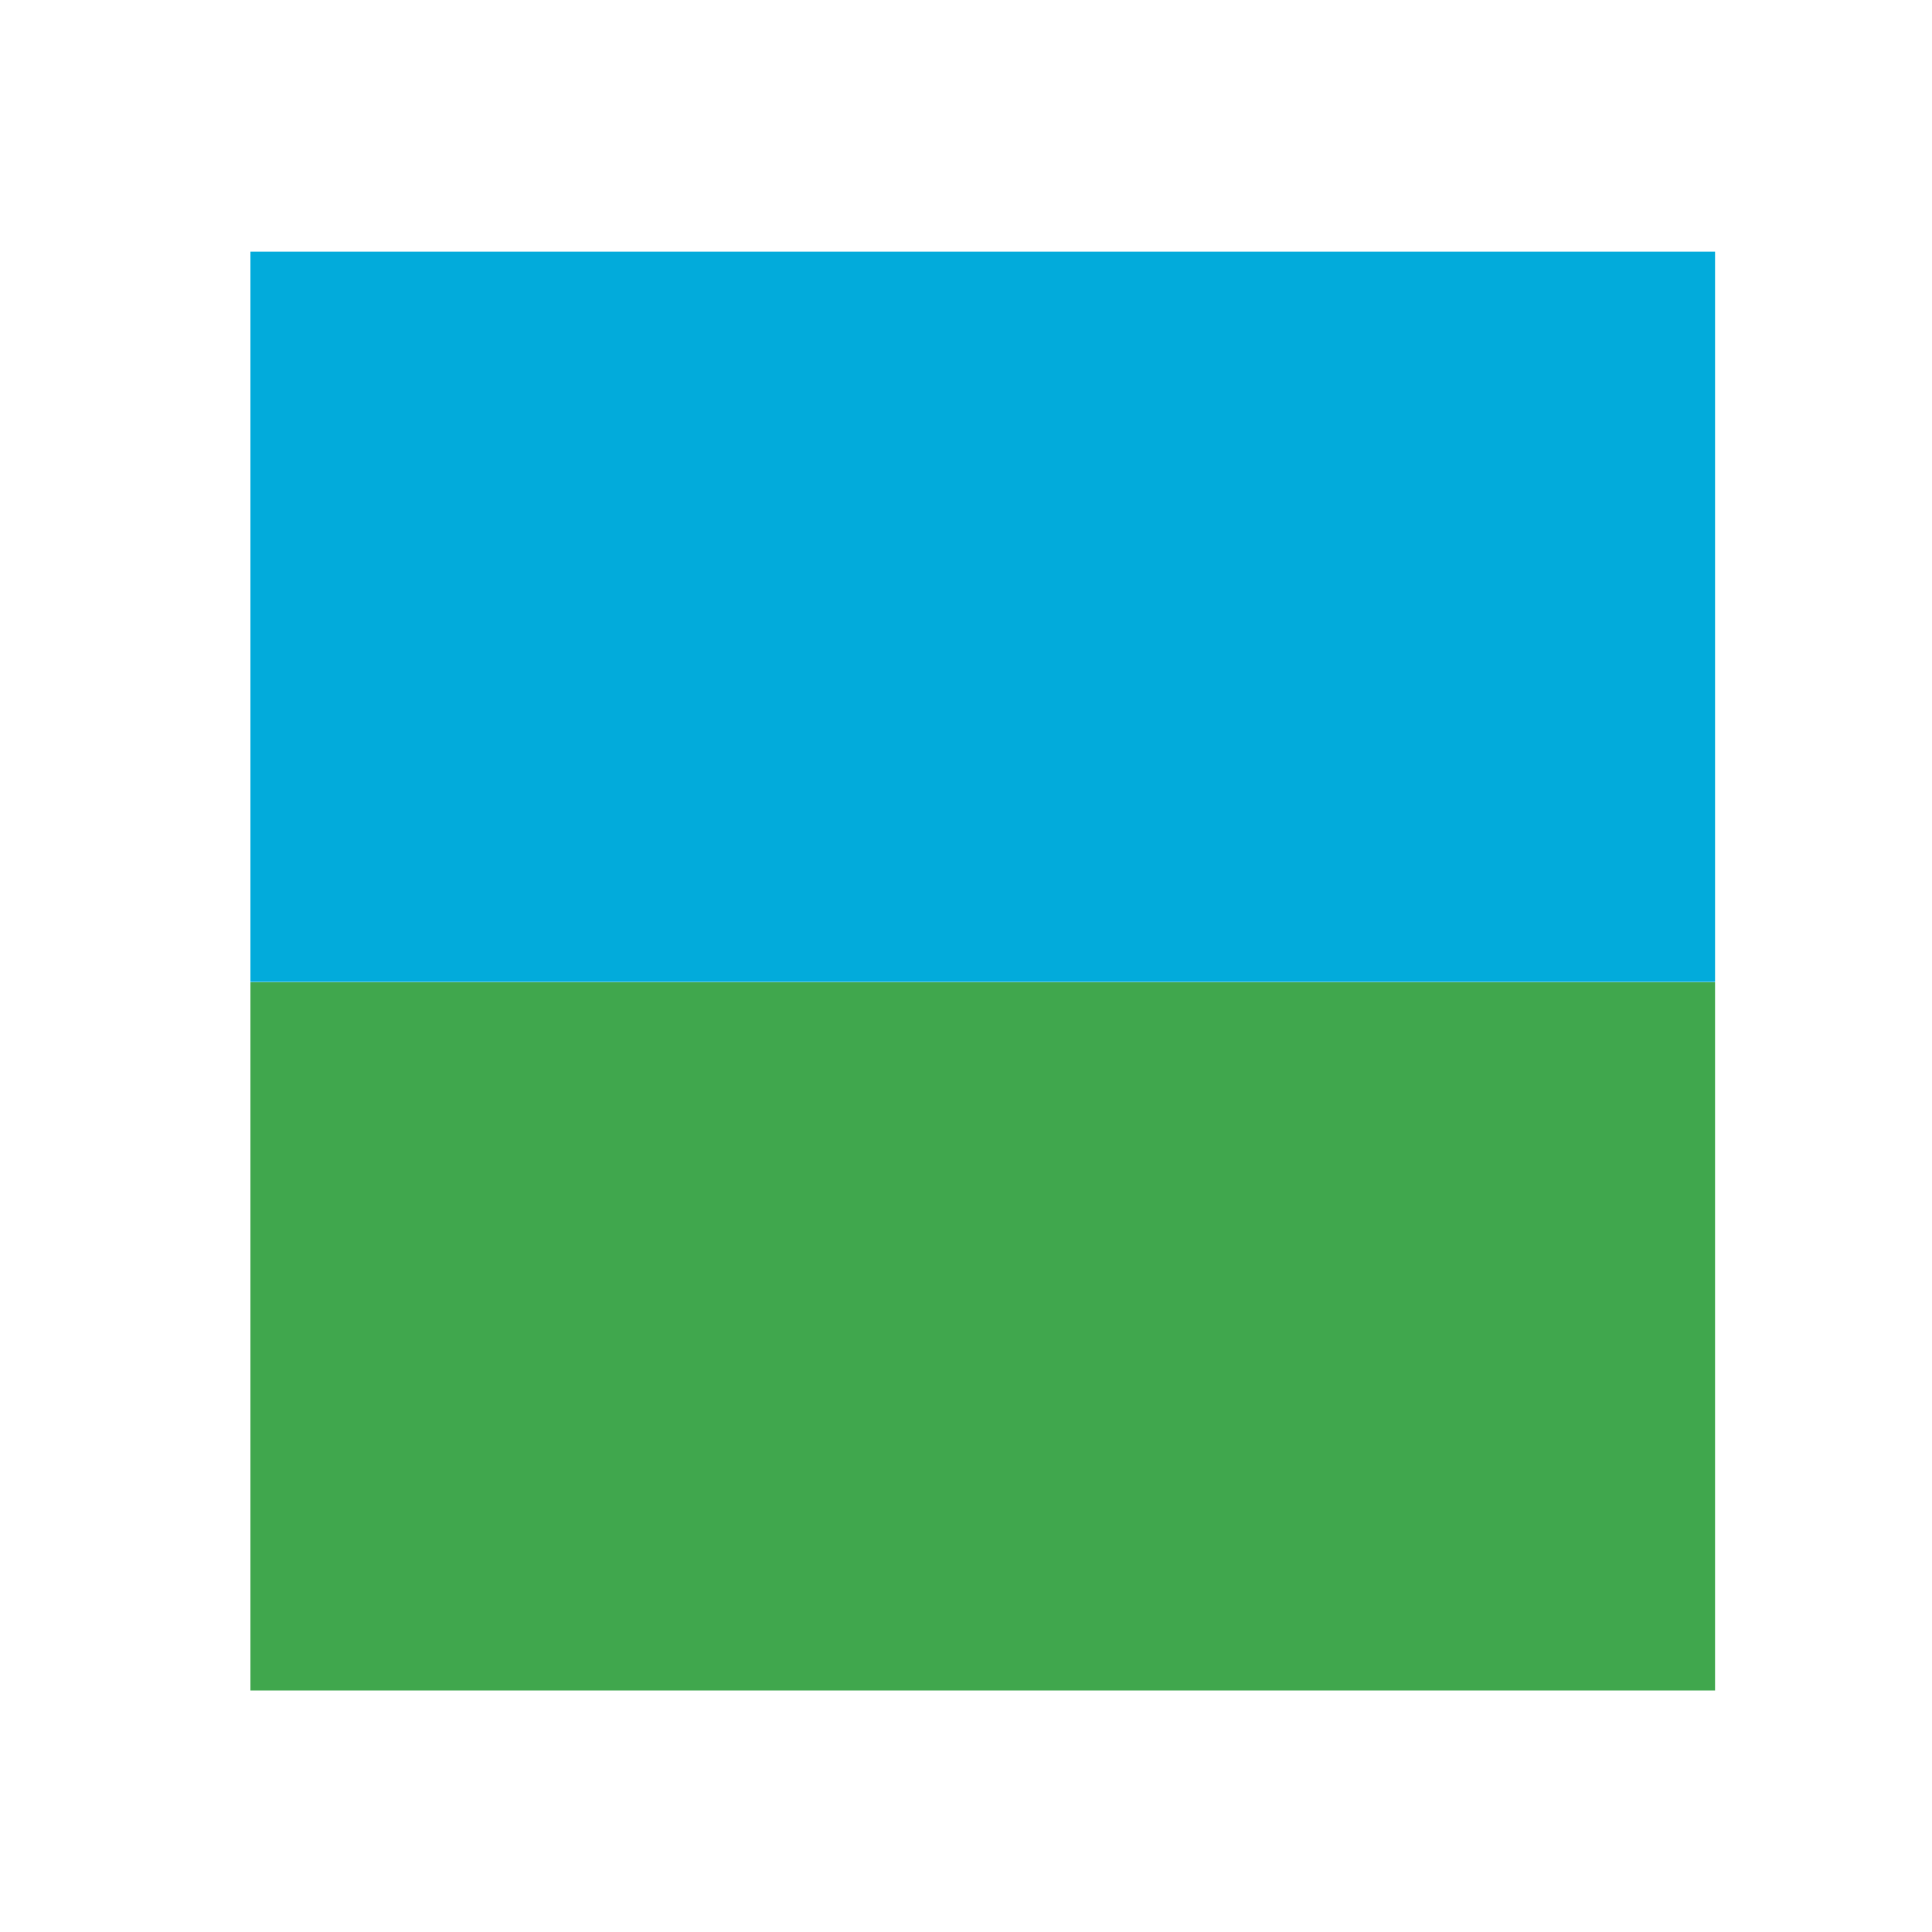 <?xml version="1.0" encoding="iso-8859-1"?>
<!-- Generator: Adobe Illustrator 16.0.0, SVG Export Plug-In . SVG Version: 6.00 Build 0)  -->
<!DOCTYPE svg PUBLIC "-//W3C//DTD SVG 1.1//EN" "http://www.w3.org/Graphics/SVG/1.1/DTD/svg11.dtd">
<svg version="1.1" xmlns="http://www.w3.org/2000/svg" xmlns:xlink="http://www.w3.org/1999/xlink" x="0px" y="0px" width="24px"
	 height="24px" viewBox="0 0 24 24" style="enable-background:new 0 0 24 24;" xml:space="preserve">
<g id="Layer_323">
	<g>
		<rect x="3.111" y="3.126" style="fill:#02ABDB;" width="18.194" height="9.072"/>
		<rect x="3.111" y="12.202" style="fill:#40A74D;" width="18.194" height="8.798"/>
	</g>
</g>
<g id="Layer_1">
</g>
</svg>

